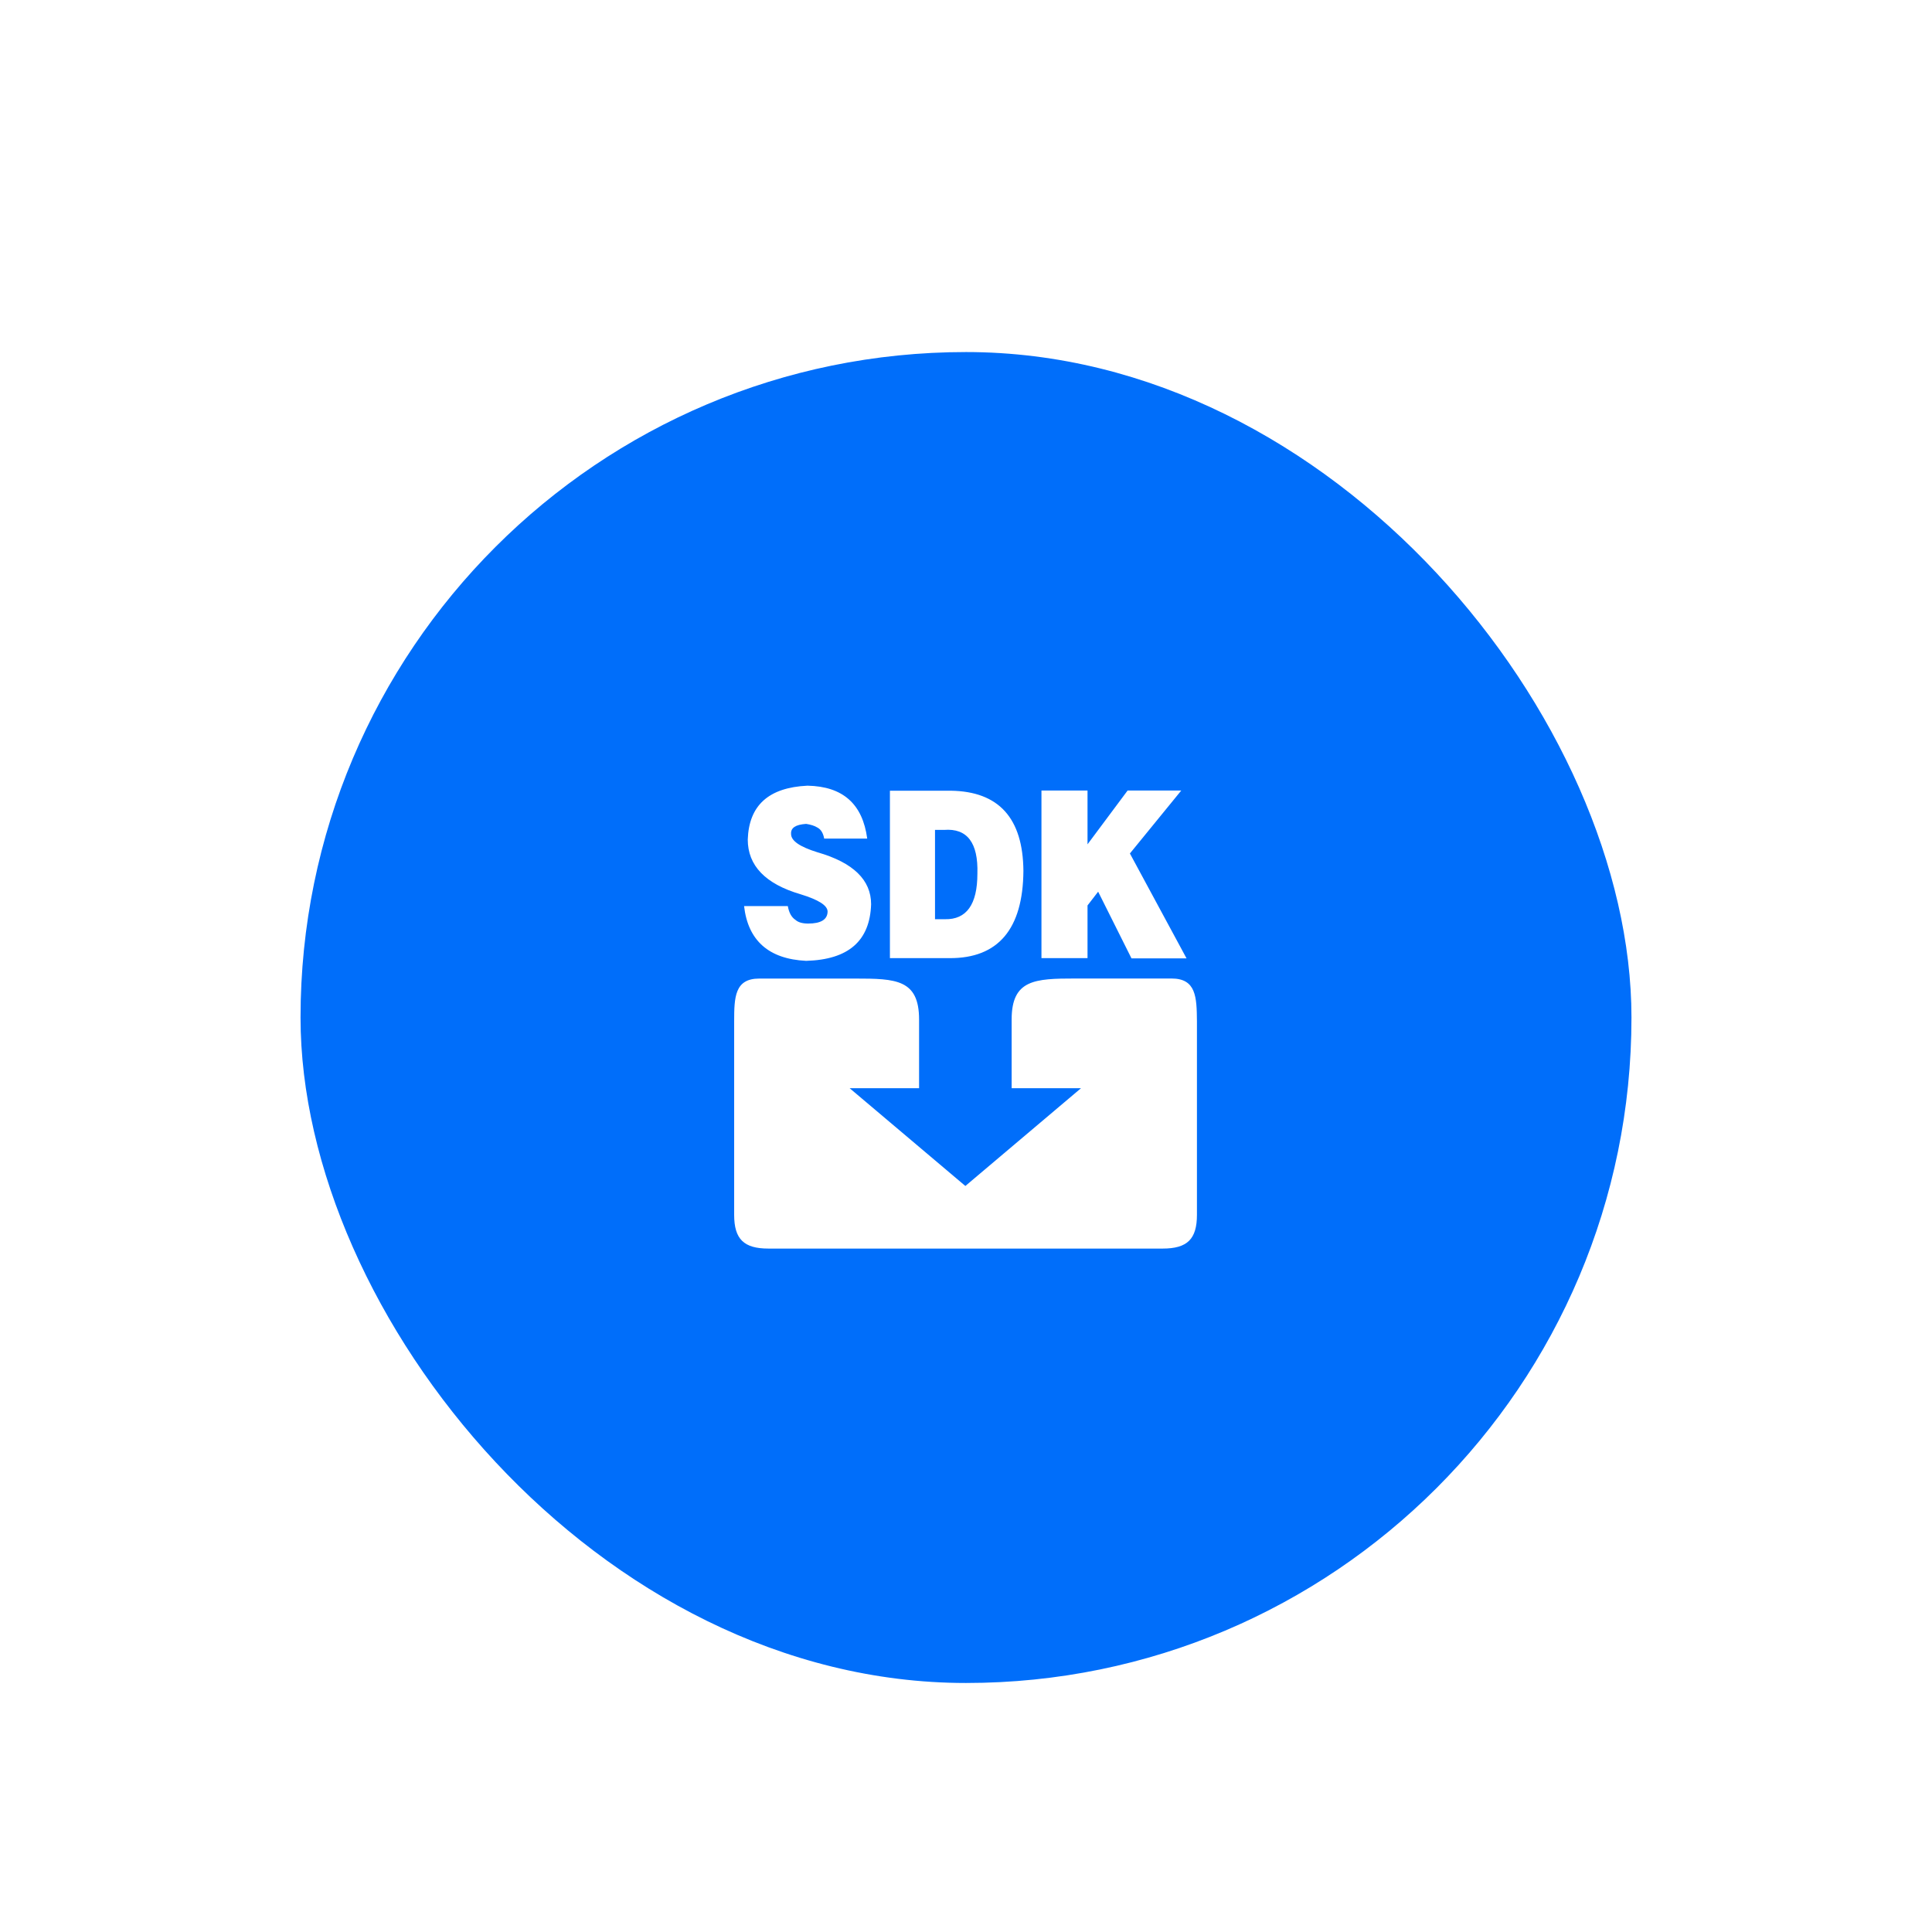 <svg width="450" height="450" viewBox="0 0 450 450" fill="none" xmlns="http://www.w3.org/2000/svg">
<g filter="url(#filter0_d_1235_3229)">
<rect x="70" y="70" width="310" height="310" rx="155" fill="#006EFA"/>
</g>
<g filter="url(#filter1_d_1235_3229)">
<path d="M270.775 215.914H250.452C241.022 215.914 235.632 216.179 235.632 225.457V241.464H251.79L224.851 264.236L197.9 241.464H214.071V225.47C214.071 216.129 208.681 215.927 199.251 215.927H176.845C171.139 215.927 171 220.244 171 225.899V270.952C171 276.607 173.247 278.816 178.965 278.816H270.826C276.544 278.816 278.791 276.607 278.791 270.952V225.887C278.741 220.231 278.602 215.914 272.883 215.914H270.775ZM188.244 203.114C186.956 203.114 185.921 202.849 185.277 202.256C184.368 201.662 183.775 200.602 183.497 199.049H173.31C174.232 207.103 179.079 211.37 187.751 211.799C197.61 211.534 202.622 207.166 202.899 198.62C202.899 192.965 198.746 188.913 190.402 186.514C186.3 185.239 184.255 183.851 184.255 182.247C184.154 180.808 185.328 180.064 187.764 179.899C188.837 180.064 189.708 180.329 190.402 180.758C191.21 181.187 191.74 182.045 191.967 183.32H201.99C200.917 175.267 196.335 171.164 188.079 171C179.028 171.429 174.446 175.582 174.168 183.535C174.168 189.62 178.271 193.886 186.451 196.285C190.655 197.572 192.763 198.898 192.763 200.337C192.725 202.205 191.16 203.114 188.244 203.114ZM238.371 190.844C238.27 178.524 232.602 172.338 221.494 172.174H207.28V211.168H221.191C232.501 211.218 238.27 204.389 238.371 190.844ZM220.105 202.104H217.782V181.301H219.89C225.281 180.871 227.868 184.292 227.654 191.488C227.654 198.683 225.116 202.205 220.105 202.104ZM253.305 198.898L255.779 195.691L263.542 211.218H276.367L263.176 186.792L275.143 172.123H262.646L253.305 184.659V172.123H242.575V211.168H253.305V198.898Z" fill="white"/>
</g>
<defs>
<filter id="filter0_d_1235_3229" x="46" y="58" width="358" height="358" filterUnits="userSpaceOnUse" color-interpolation-filters="sRGB">
<feFlood flood-opacity="0" result="BackgroundImageFix"/>
<feColorMatrix in="SourceAlpha" type="matrix" values="0 0 0 0 0 0 0 0 0 0 0 0 0 0 0 0 0 0 127 0" result="hardAlpha"/>
<feOffset dy="12"/>
<feGaussianBlur stdDeviation="12"/>
<feComposite in2="hardAlpha" operator="out"/>
<feColorMatrix type="matrix" values="0 0 0 0 0 0 0 0 0 0.431 0 0 0 0 0.98 0 0 0 0.3 0"/>
<feBlend mode="normal" in2="BackgroundImageFix" result="effect1_dropShadow_1235_3229"/>
<feBlend mode="normal" in="SourceGraphic" in2="effect1_dropShadow_1235_3229" result="shape"/>
</filter>
<filter id="filter1_d_1235_3229" x="165" y="171" width="119.789" height="125.816" filterUnits="userSpaceOnUse" color-interpolation-filters="sRGB">
<feFlood flood-opacity="0" result="BackgroundImageFix"/>
<feColorMatrix in="SourceAlpha" type="matrix" values="0 0 0 0 0 0 0 0 0 0 0 0 0 0 0 0 0 0 127 0" result="hardAlpha"/>
<feOffset dy="12"/>
<feGaussianBlur stdDeviation="3"/>
<feComposite in2="hardAlpha" operator="out"/>
<feColorMatrix type="matrix" values="0 0 0 0 1 0 0 0 0 1 0 0 0 0 1 0 0 0 0.17 0"/>
<feBlend mode="normal" in2="BackgroundImageFix" result="effect1_dropShadow_1235_3229"/>
<feBlend mode="normal" in="SourceGraphic" in2="effect1_dropShadow_1235_3229" result="shape"/>
</filter>
</defs>
</svg>
